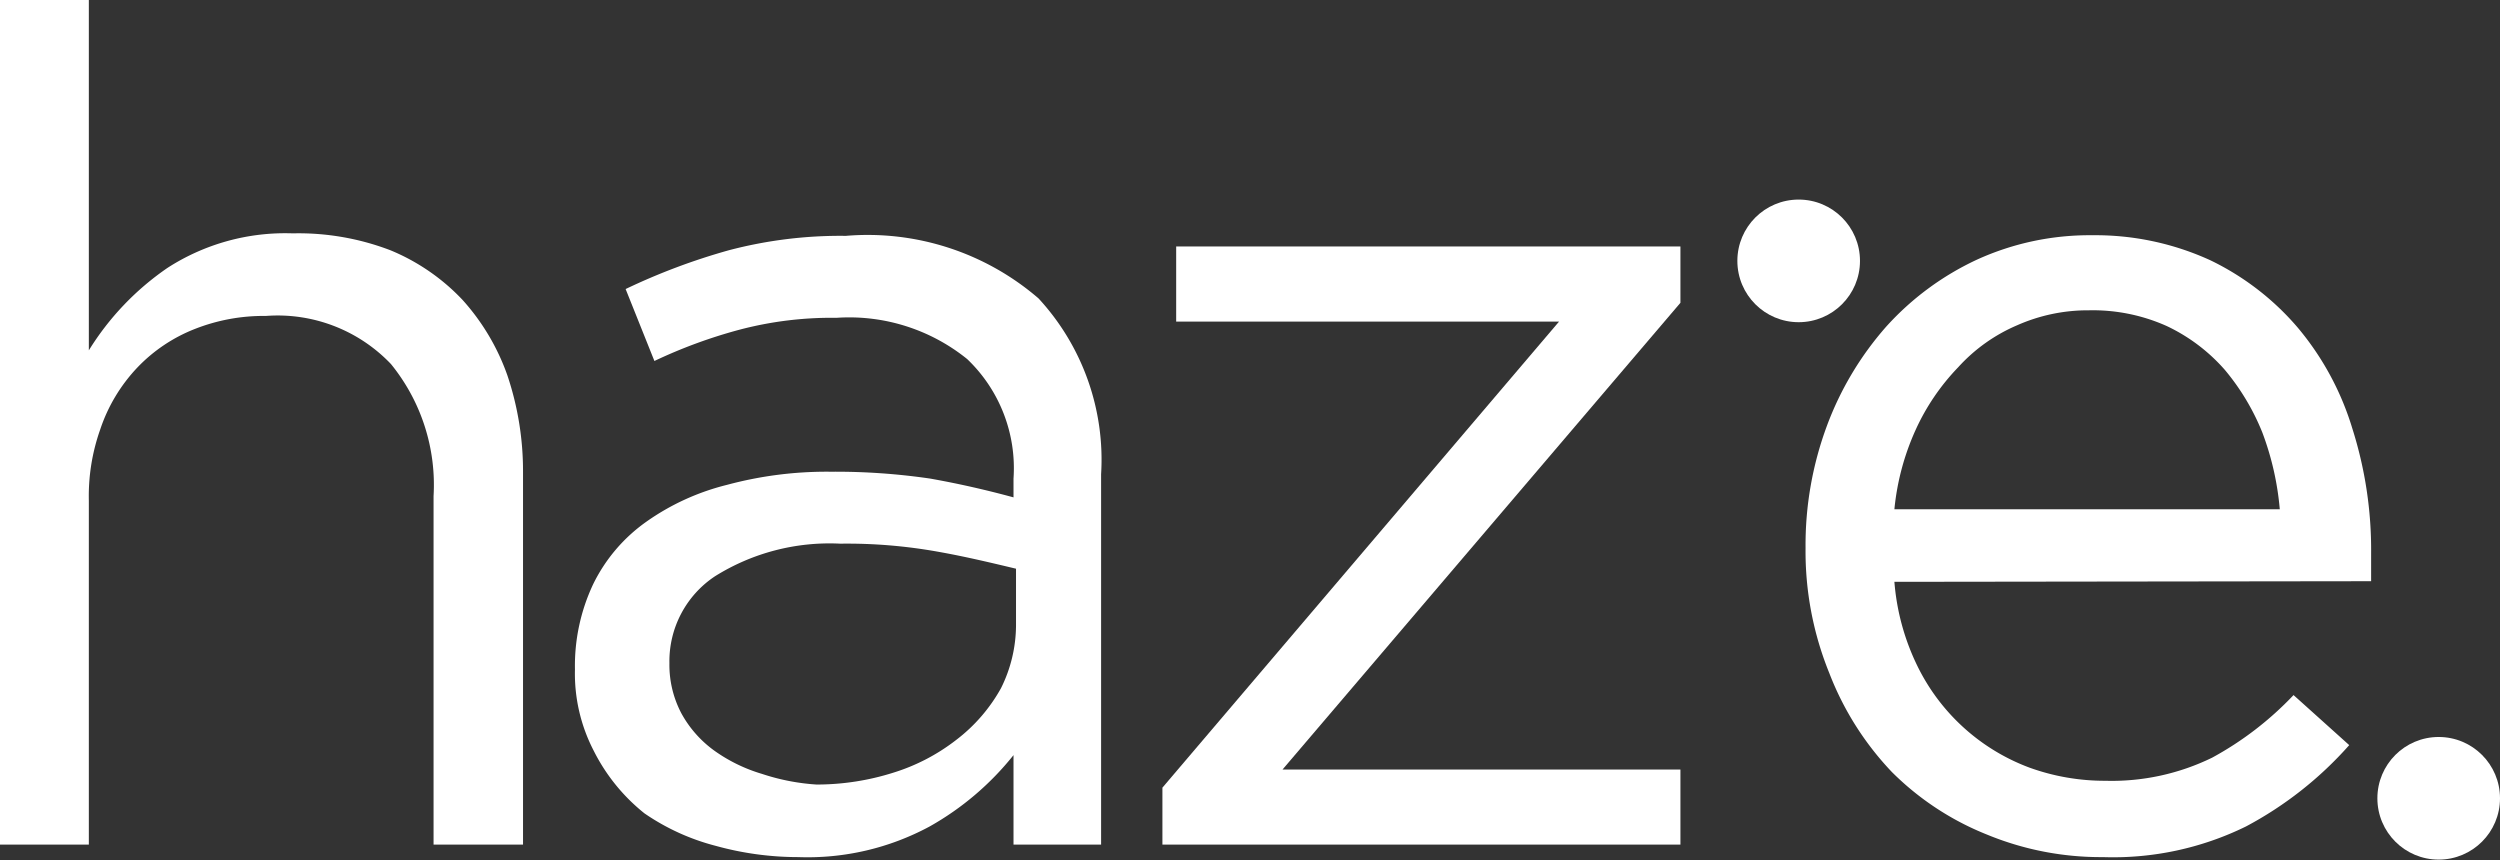 <svg xmlns="http://www.w3.org/2000/svg" viewBox="0 0 39.96 13.75"><rect x="0" y="0" width="39.96" height="13.75" fill="#333333" stroke="none"/><defs><style>.cls-1{fill:#fff;}</style></defs><g id="Layer_2" data-name="Layer 2"><g id="Layer_1-2" data-name="Layer 1"><path class="cls-1" d="M0,0H1.42V5.6A4.4,4.4,0,0,1,2.68,4.28a3.47,3.47,0,0,1,2-.55A4.11,4.11,0,0,1,6.24,4a3.33,3.33,0,0,1,1.15.79A3.57,3.57,0,0,1,8.11,6a4.8,4.8,0,0,1,.25,1.55V13.5H6.93V7.93a3.06,3.06,0,0,0-.68-2.11,2.5,2.5,0,0,0-2-.77,3,3,0,0,0-1.14.21,2.56,2.56,0,0,0-.91.61,2.66,2.66,0,0,0-.6,1A3.19,3.19,0,0,0,1.42,8V13.5H0Z"/><path class="cls-1" d="M12.76,13.7a4.94,4.94,0,0,1-1.32-.18A3.59,3.59,0,0,1,10.3,13,3,3,0,0,1,9.49,12a2.68,2.68,0,0,1-.3-1.3v0a3.06,3.06,0,0,1,.29-1.36,2.64,2.64,0,0,1,.85-1,3.83,3.83,0,0,1,1.29-.59,6.13,6.13,0,0,1,1.66-.21,10.43,10.43,0,0,1,1.59.11c.45.08.89.18,1.33.3v-.3a2.41,2.41,0,0,0-.74-1.91,3,3,0,0,0-2.09-.66,5.77,5.77,0,0,0-1.55.19,8,8,0,0,0-1.36.5L10,4.62A10.14,10.14,0,0,1,11.65,4a7,7,0,0,1,1.87-.23,4.18,4.18,0,0,1,3.08,1,3.8,3.8,0,0,1,1,2.81V13.5H16.2V12.07a4.59,4.59,0,0,1-1.34,1.14A4.11,4.11,0,0,1,12.76,13.7Zm.29-1.16a4.06,4.06,0,0,0,1.23-.19,3.16,3.16,0,0,0,1-.52A2.66,2.66,0,0,0,16,11a2.27,2.27,0,0,0,.24-1V9.09C15.86,9,15.45,8.9,15,8.82a8.23,8.23,0,0,0-1.57-.13,3.45,3.45,0,0,0-2,.52,1.63,1.63,0,0,0-.73,1.39v0a1.66,1.66,0,0,0,.19.8,1.8,1.8,0,0,0,.53.6,2.56,2.56,0,0,0,.76.37A3.46,3.46,0,0,0,13.05,12.54Z"/><path class="cls-1" d="M18.58,12.59l6.34-7.45H18.8V3.94h8.06v.9L20.5,12.3h6.36v1.2H18.58Z"/><path class="cls-1" d="M30.28,9.3a3.73,3.73,0,0,0,.37,1.35,3.26,3.26,0,0,0,1.79,1.62,3.54,3.54,0,0,0,1.21.21,3.66,3.66,0,0,0,1.71-.37,5.23,5.23,0,0,0,1.3-1l.89.8a5.89,5.89,0,0,1-1.65,1.3,4.82,4.82,0,0,1-2.29.49,4.77,4.77,0,0,1-1.85-.36,4.52,4.52,0,0,1-1.52-1,4.78,4.78,0,0,1-1-1.58,5.17,5.17,0,0,1-.38-2,5.48,5.48,0,0,1,.34-1.95,5.06,5.06,0,0,1,.95-1.59,4.52,4.52,0,0,1,1.45-1.07,4.34,4.34,0,0,1,1.84-.39,4.41,4.41,0,0,1,1.89.4,4.28,4.28,0,0,1,1.4,1.08,4.56,4.56,0,0,1,.87,1.61,6.41,6.41,0,0,1,.3,2V9c0,.08,0,.18,0,.29Zm6.16-1.16a4.59,4.59,0,0,0-.28-1.23,3.71,3.71,0,0,0-.6-1,2.85,2.85,0,0,0-.93-.7,2.89,2.89,0,0,0-1.24-.25,2.79,2.79,0,0,0-1.15.24,2.7,2.7,0,0,0-.94.67,3.56,3.56,0,0,0-.68,1,4,4,0,0,0-.34,1.27Z"/><circle class="cls-1" cx="28.75" cy="4.17" r="0.98"/><circle class="cls-1" cx="38.98" cy="12.76" r="0.98"/></g></g></svg>